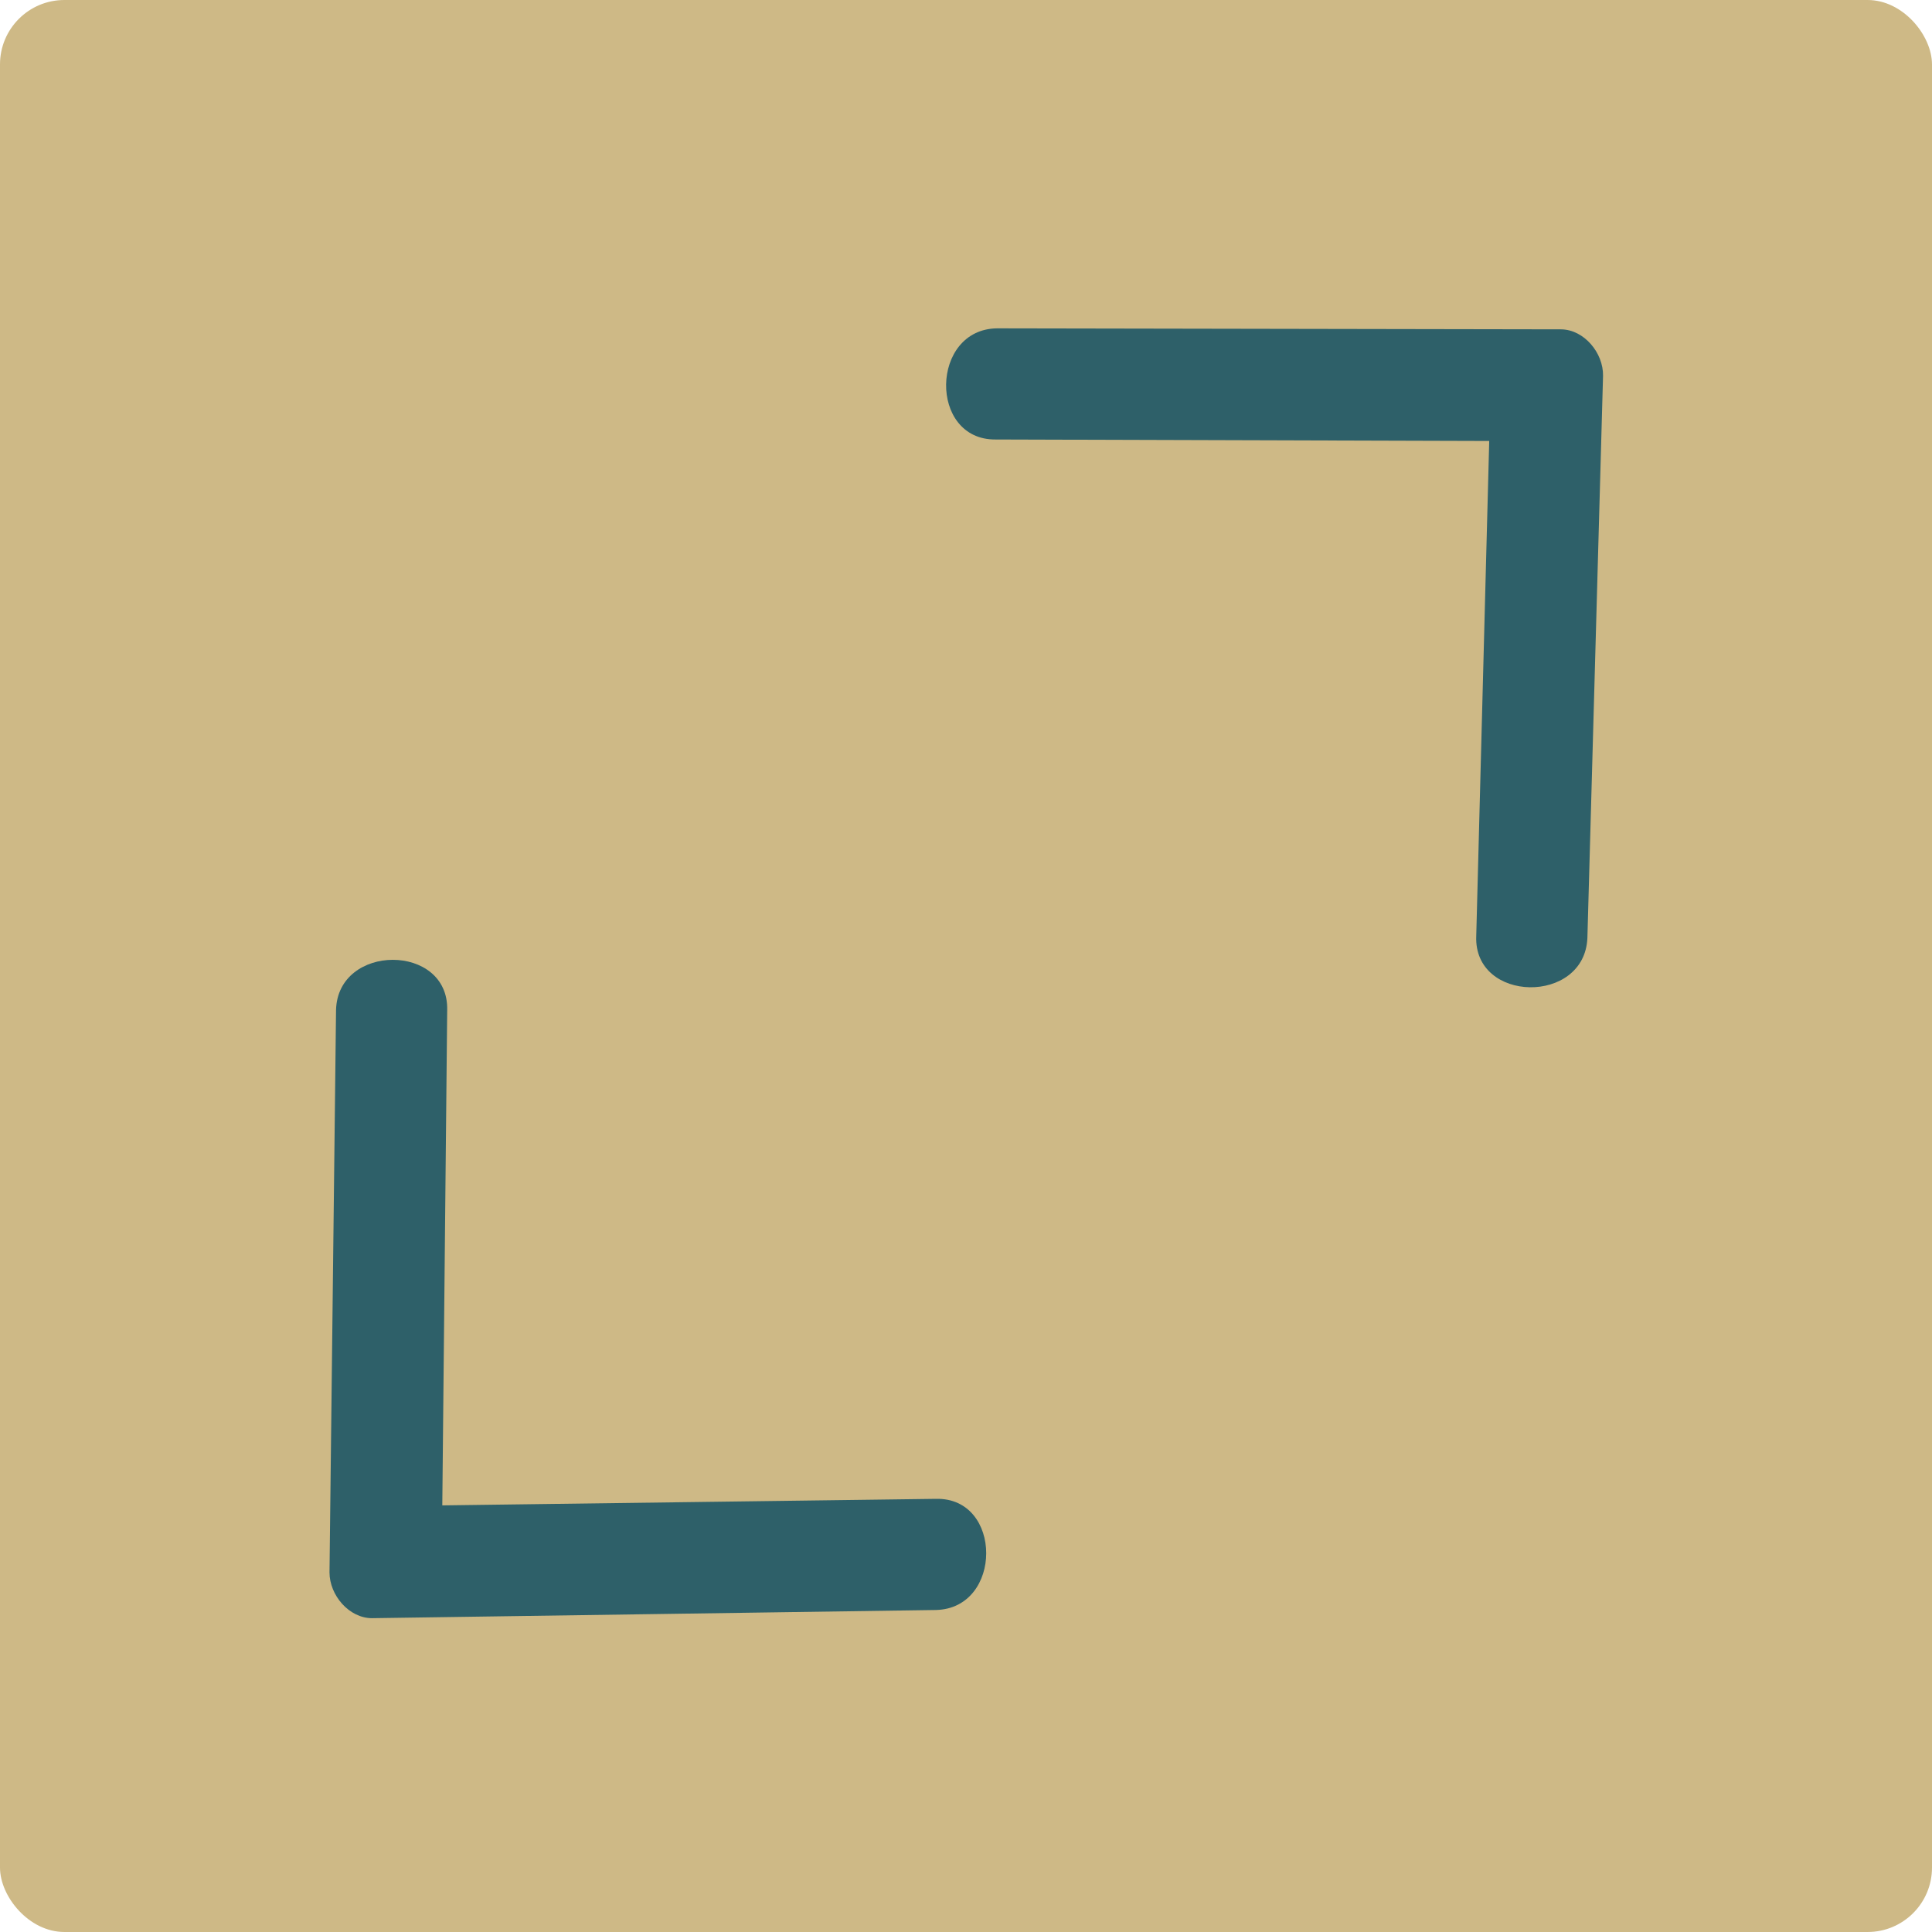 <svg width="60" height="60" viewBox="0 0 60 60" fill="none" xmlns="http://www.w3.org/2000/svg">
<rect width="60" height="60" rx="2" fill="#CEB986"/>
<path fill-rule="evenodd" clip-rule="evenodd" d="M30.916 13.649L46.249 13.695L45.846 29.072C45.762 31.152 49.213 31.209 49.298 29.128L49.784 11.671C49.796 10.96 49.198 10.24 48.488 10.228L30.972 10.197C28.89 10.214 28.834 13.665 30.916 13.649L30.916 13.649Z" fill="#2E6069"/>
<path fill-rule="evenodd" clip-rule="evenodd" d="M29.067 46.548L13.736 46.751L13.888 31.369C13.939 29.288 10.487 29.288 10.436 31.369L10.233 48.832C10.233 49.543 10.842 50.254 11.553 50.254L29.067 50C31.148 49.95 31.148 46.498 29.067 46.548L29.067 46.548Z" fill="#2E6069"/>
</svg>
